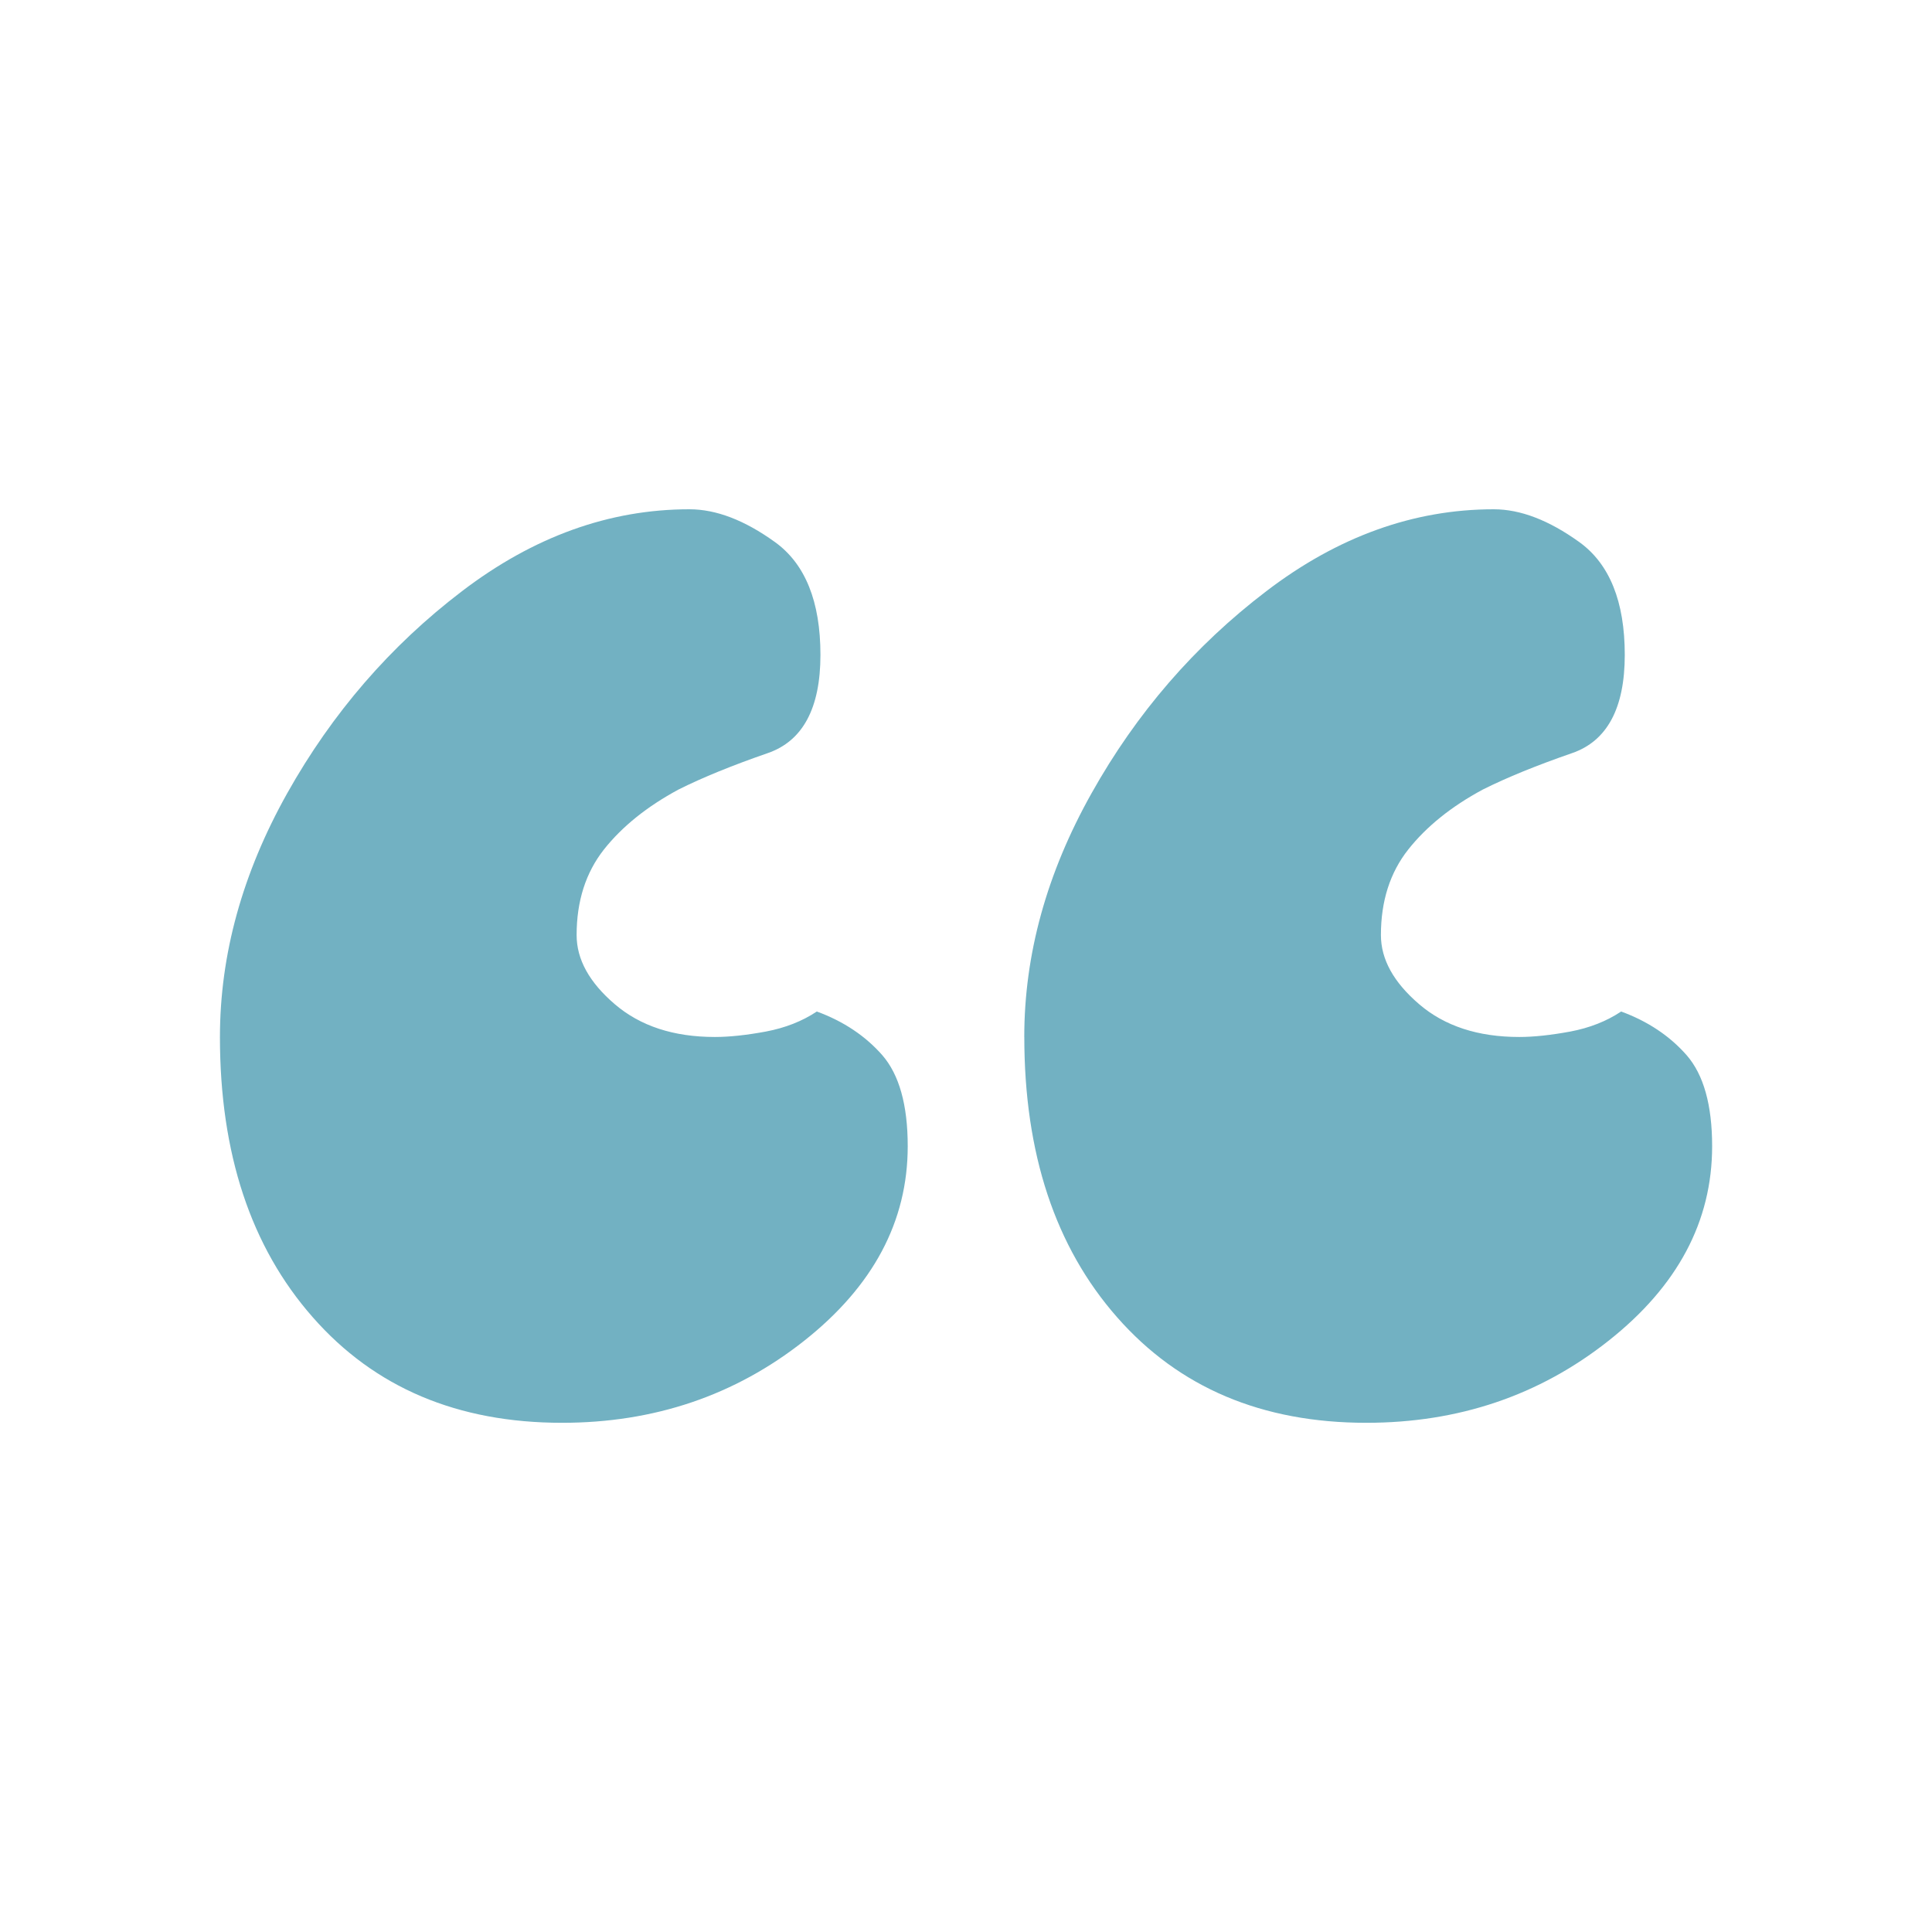 <?xml version="1.0" encoding="UTF-8"?><svg id="Layer_1" xmlns="http://www.w3.org/2000/svg" viewBox="0 0 500 500"><defs><style>.cls-1{fill:#72b1c2;}</style></defs><path class="cls-1" d="M56.92,268.37c0-21.34,5.81-42.38,17.43-63.11,11.62-20.71,26.68-38.14,45.21-52.26,18.52-14.13,38.15-21.2,58.86-21.2,6.91,0,14.29,2.83,22.13,8.48,7.85,5.65,11.78,15.41,11.78,29.2s-4.56,22.3-13.65,25.43c-9.11,3.16-16.81,6.28-23.08,9.42-8.16,4.4-14.6,9.58-19.31,15.53-4.7,5.98-7.06,13.35-7.06,22.13,0,6.3,3.28,12.25,9.88,17.9,6.6,5.65,15.22,8.48,25.9,8.48,3.77,0,8.15-.47,13.18-1.4,5.02-.95,9.42-2.67,13.2-5.19,6.9,2.53,12.55,6.3,16.95,11.3,4.37,5.04,6.58,12.88,6.58,23.55,0,19.48-8.95,36.26-26.83,50.39-17.9,14.13-38.78,21.2-62.64,21.2-27.01,0-48.51-9.09-64.51-27.32-16.02-18.2-24.02-42.38-24.02-72.52Zm208.16,0c0-21.34,5.79-42.38,17.43-63.11,11.6-20.71,26.68-38.14,45.21-52.26,18.5-14.13,38.14-21.2,58.86-21.2,6.9,0,14.27,2.83,22.13,8.48,7.85,5.65,11.78,15.41,11.78,29.2s-4.56,22.3-13.65,25.43c-9.12,3.16-16.81,6.28-23.08,9.42-8.18,4.4-14.6,9.58-19.31,15.53-4.72,5.98-7.07,13.35-7.07,22.13,0,6.3,3.3,12.25,9.9,17.9,6.58,5.65,15.22,8.48,25.89,8.48,3.77,0,8.16-.47,13.2-1.4,5.02-.95,9.41-2.67,13.18-5.19,6.9,2.53,12.55,6.3,16.95,11.3,4.39,5.04,6.6,12.88,6.6,23.55,0,19.48-8.95,36.26-26.85,50.39-17.88,14.13-38.77,21.2-62.64,21.2-26.99,0-48.49-9.09-64.51-27.32-16.01-18.2-24.01-42.38-24.01-72.52Z"/></svg>